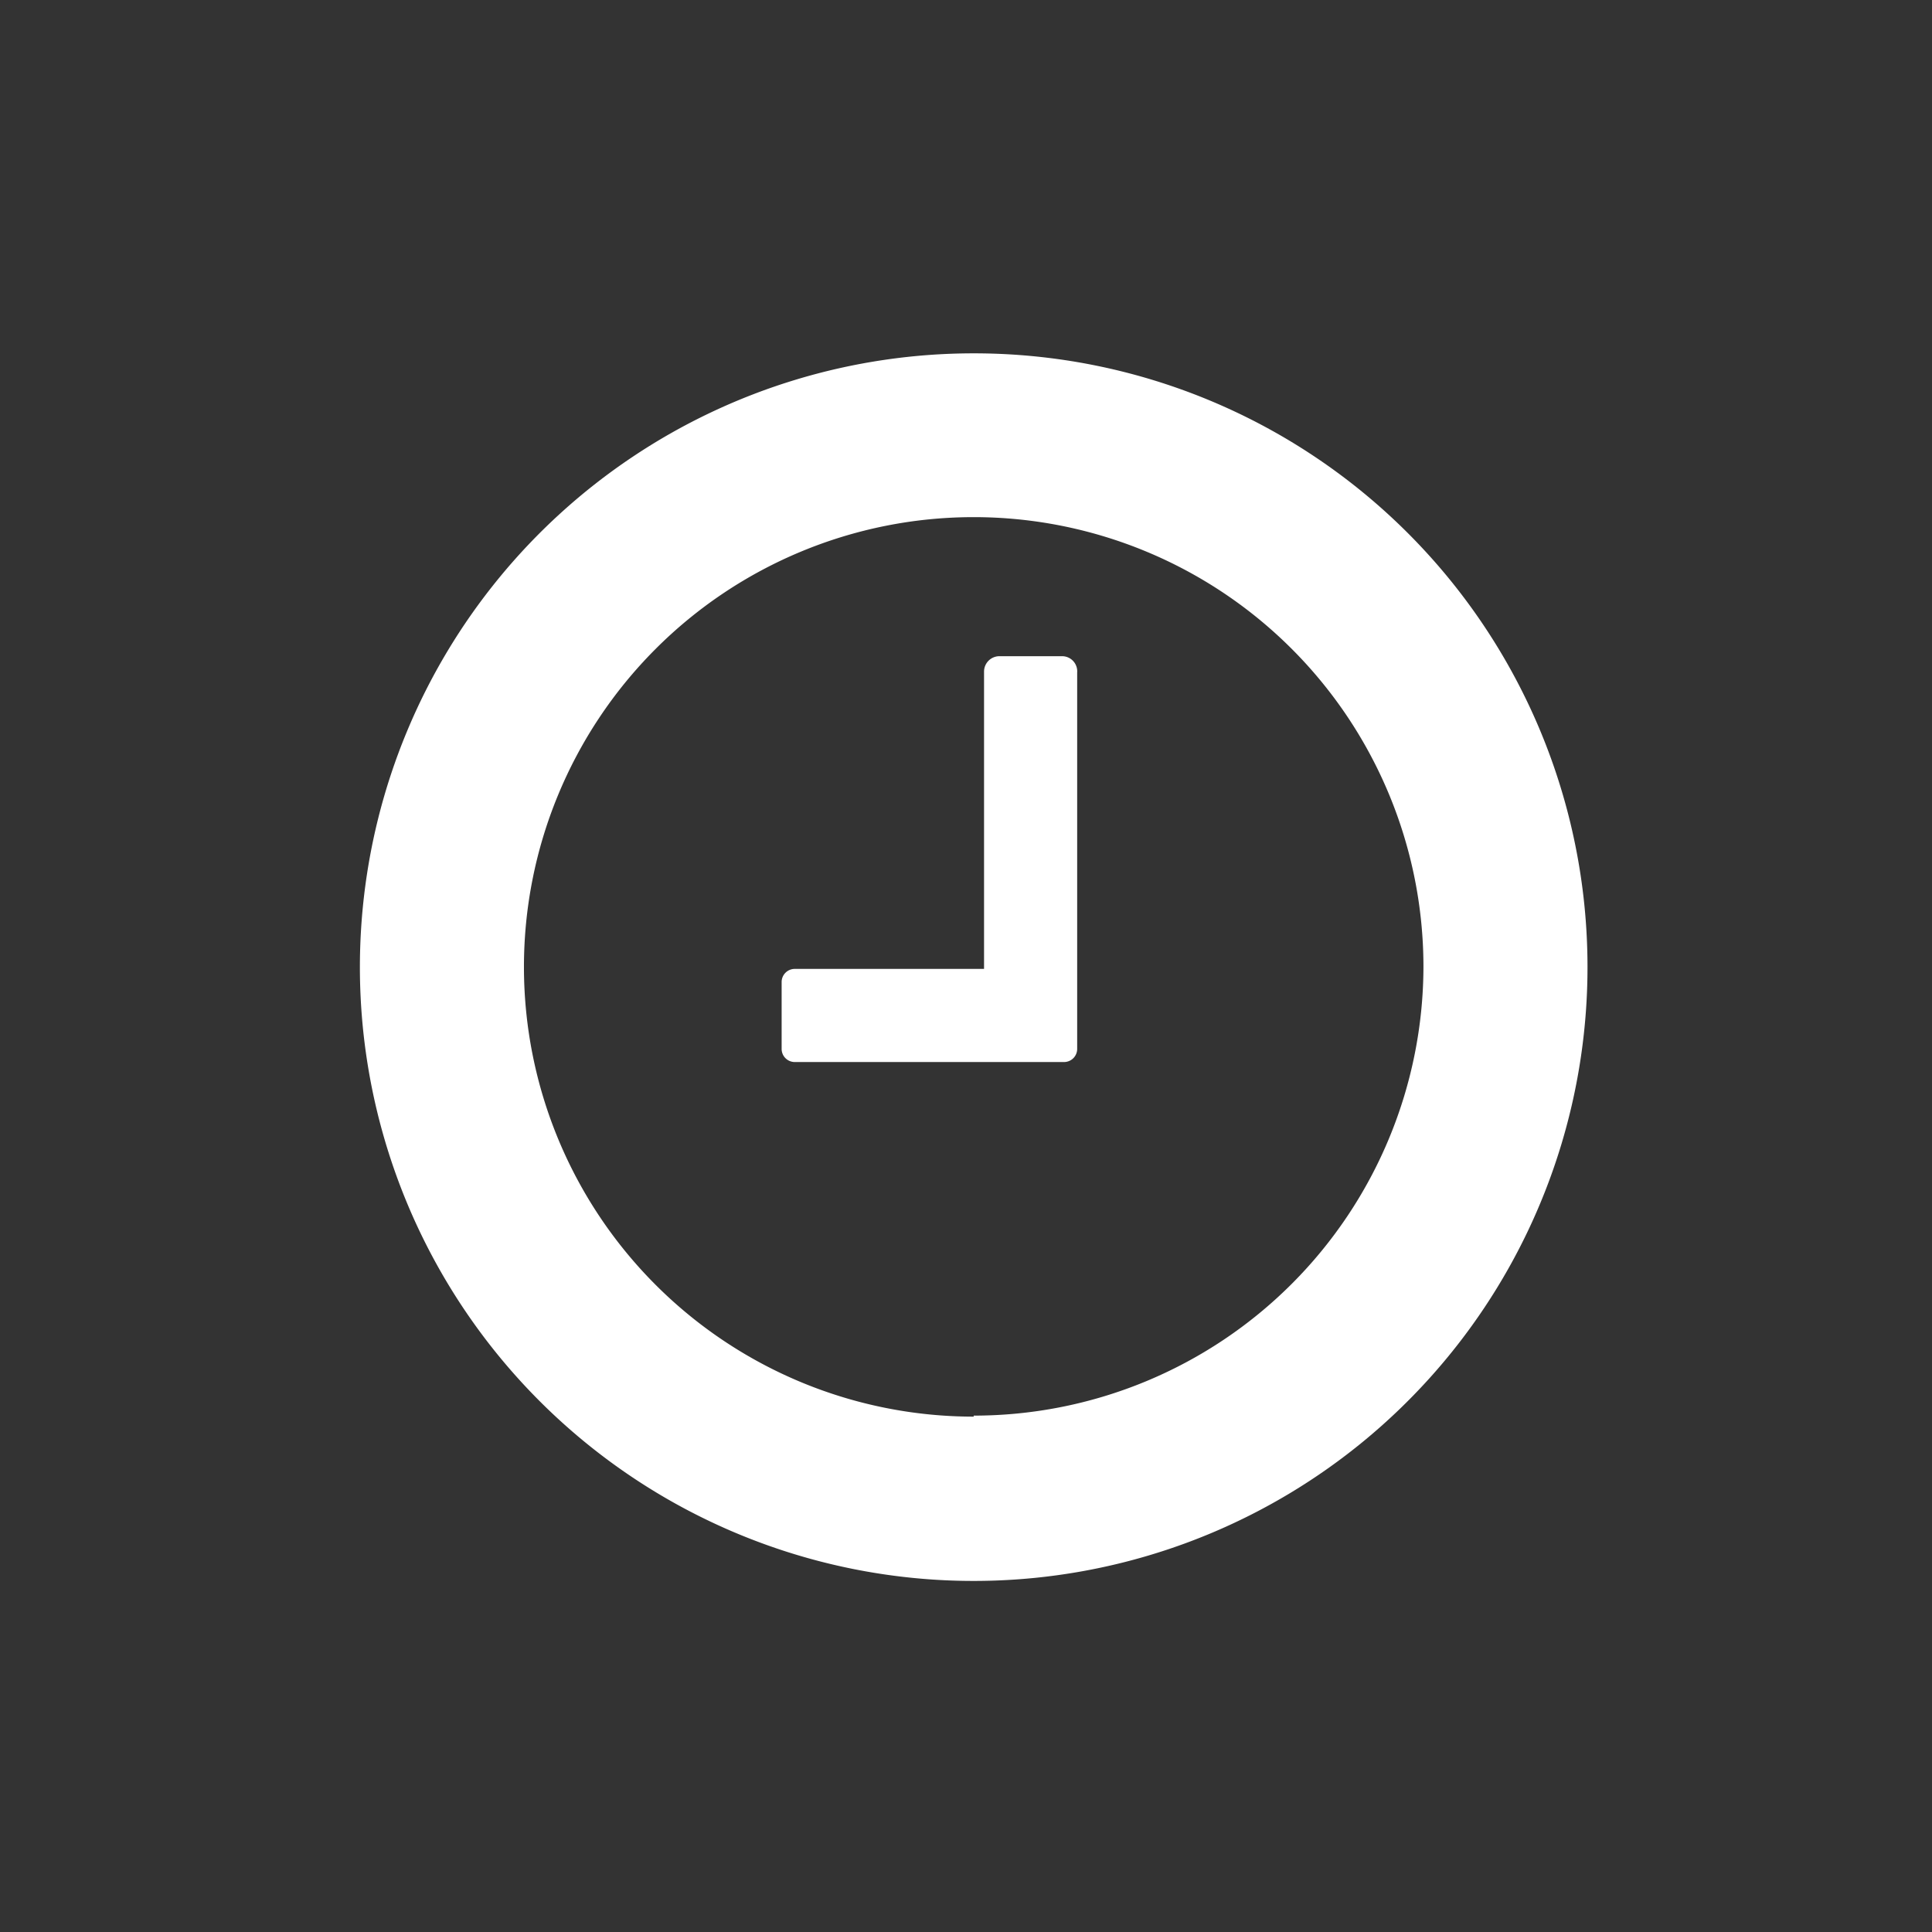 <svg xmlns="http://www.w3.org/2000/svg" viewBox="0 0 76.55 76.55"><rect x="0" y="0" width="76.55" height="76.55" fill="#333333" stroke="none"/><defs><style>.cls-1{fill:none;}.cls-2{fill:#fff;}</style></defs><title>toc_point</title><g id="レイヤー_2" data-name="レイヤー 2"><g id="レイヤー_1-2" data-name="レイヤー 1"><rect class="cls-1" width="76.55" height="76.55"/><path class="cls-2" d="M42.08,26H39.6a.61.61,0,0,0-.61.61V38.39h-7.5a.52.52,0,0,0-.52.52v2.65a.52.52,0,0,0,.52.52H42.16a.52.52,0,0,0,.52-.52V26.65A.6.6,0,0,0,42.08,26Z"/><path class="cls-2" d="M38.58,14A24.32,24.32,0,1,0,62.9,38.27,24.31,24.31,0,0,0,38.58,14Zm0,42.13A17.82,17.82,0,1,1,56.4,38.27,17.82,17.82,0,0,1,38.58,56.09Z"/></g></g></svg>